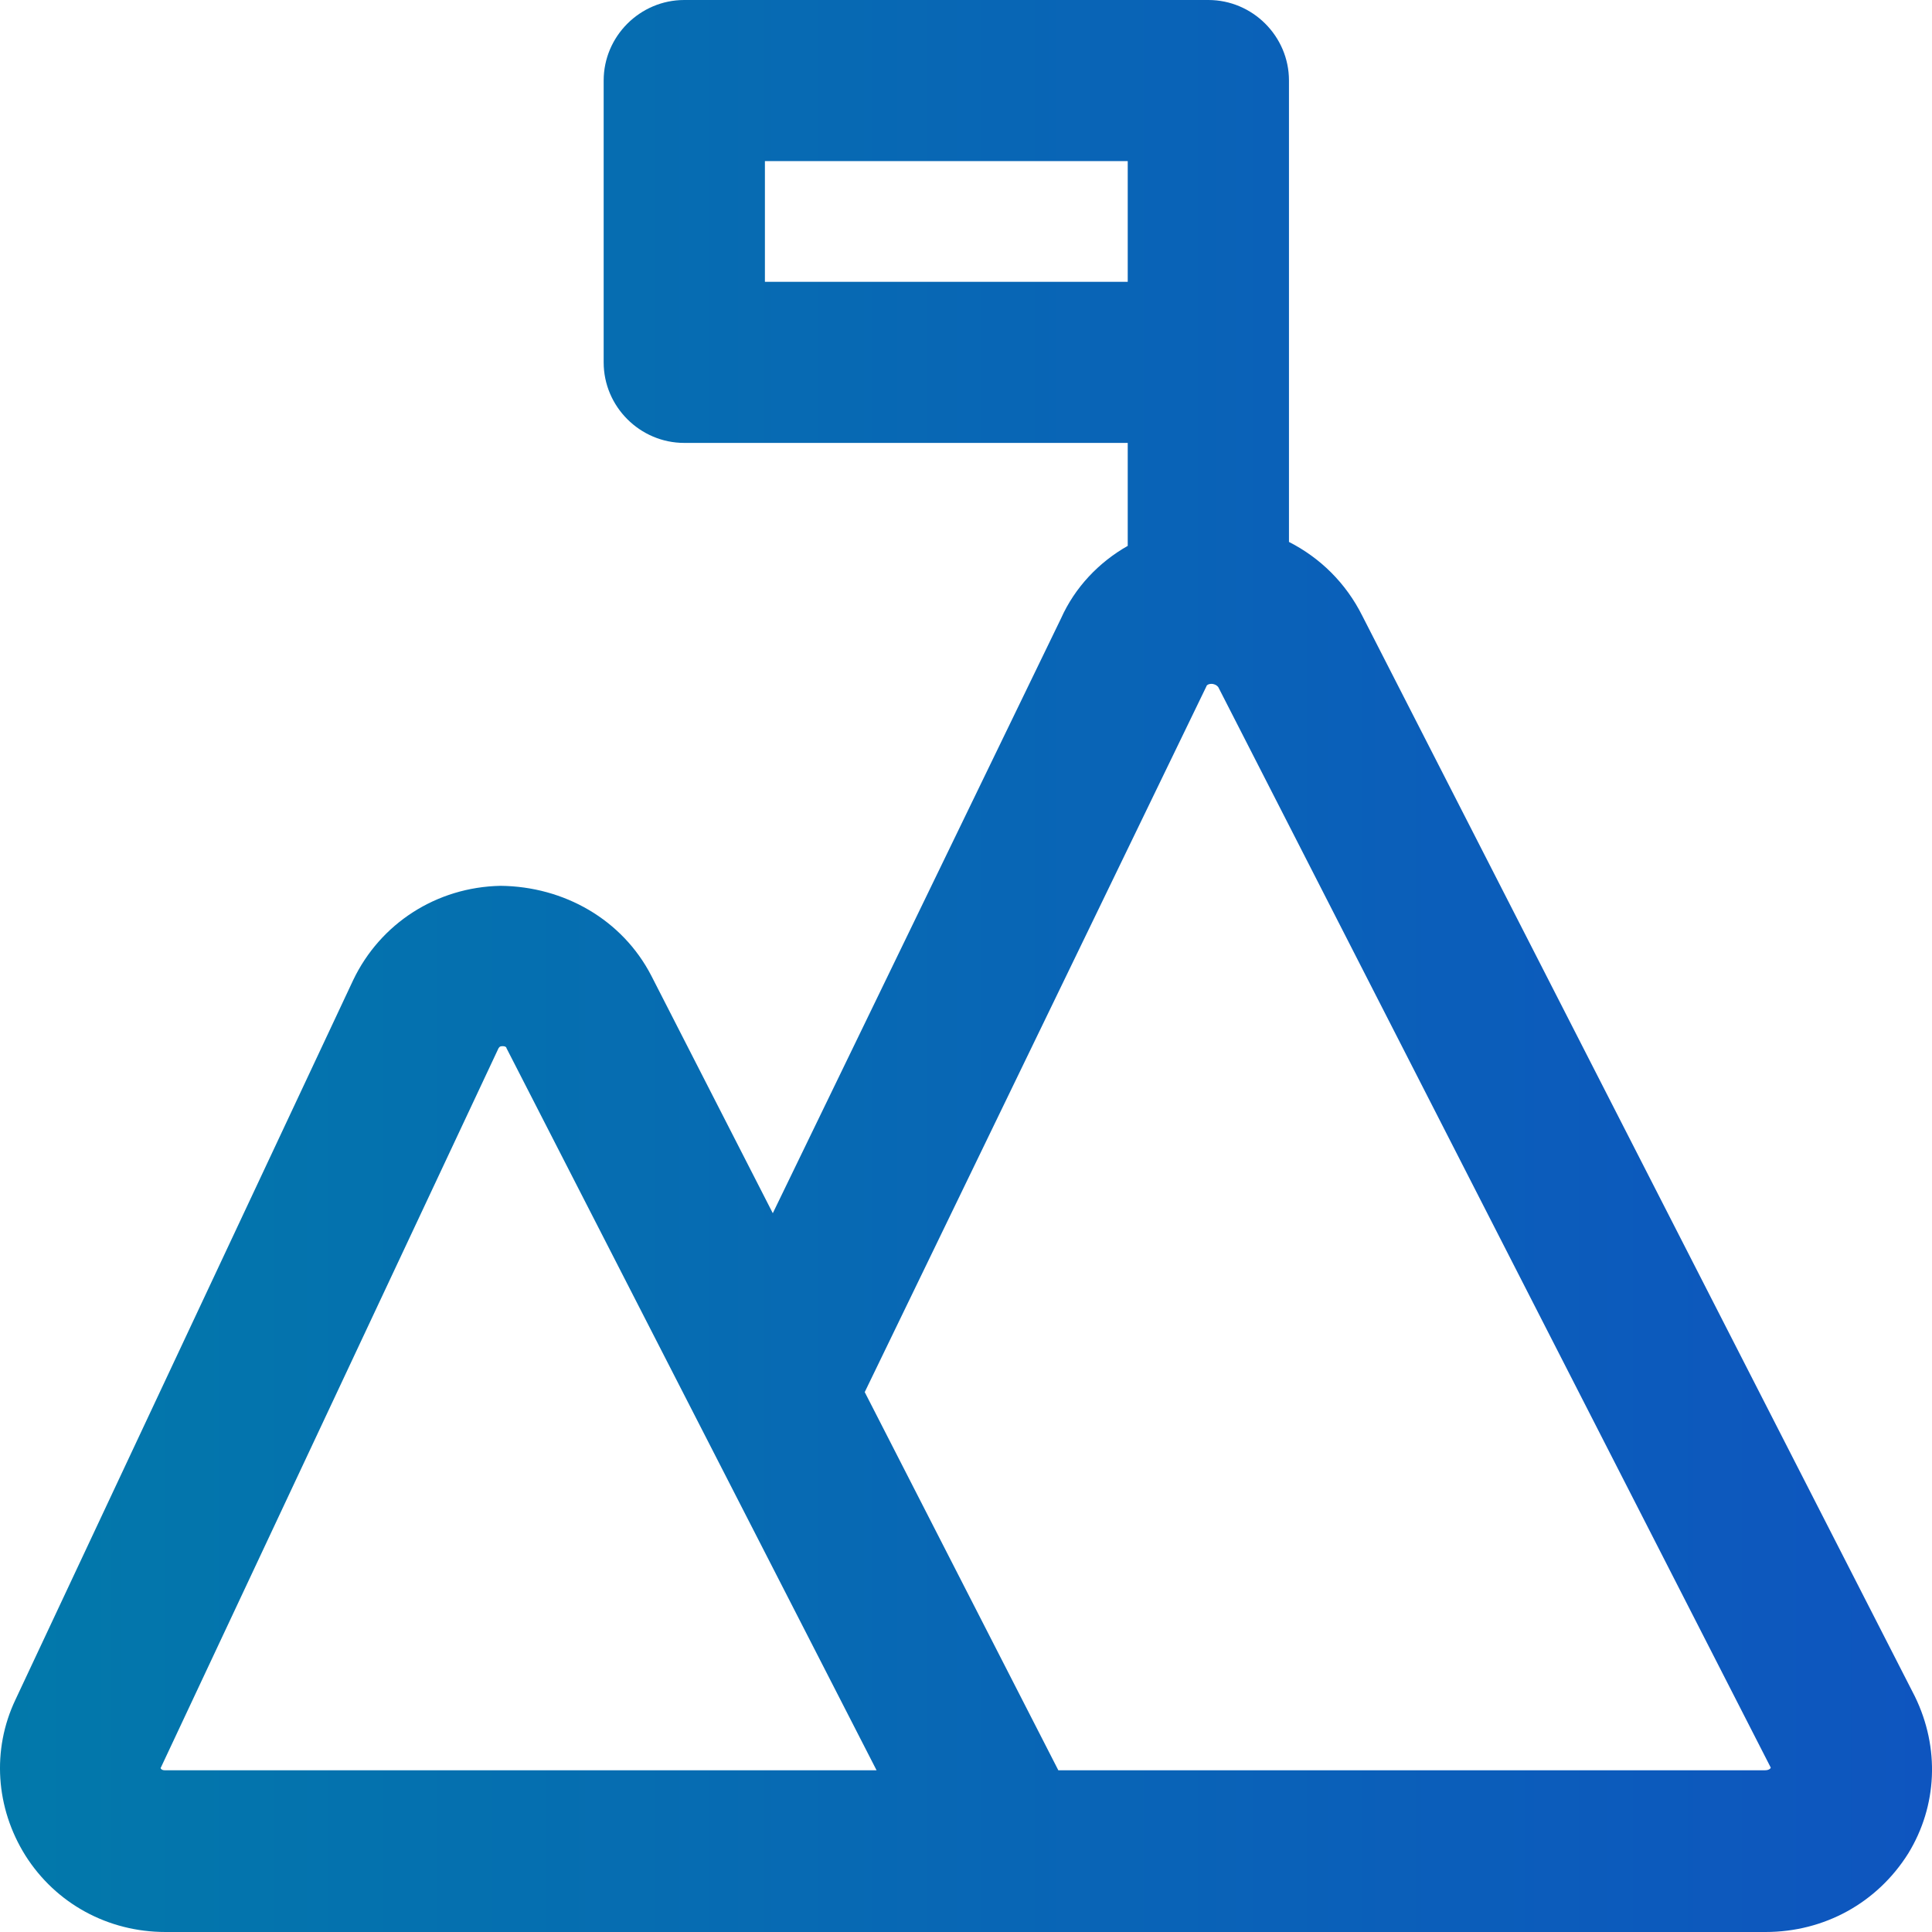 <svg width="24" height="24" viewBox="0 0 24 24" fill="none" xmlns="http://www.w3.org/2000/svg">
<path d="M23.787 21.073L16.923 7.65C16.718 7.24 16.398 6.929 16.012 6.732V4.502V1C16.012 0.451 15.561 0 15.011 0H8.5C7.95 0 7.499 0.451 7.499 1V4.502C7.499 5.051 7.95 5.502 8.5 5.502H14.009V6.781C13.648 6.986 13.352 7.298 13.18 7.683L9.6 15.071L8.09 12.119C7.729 11.422 7.006 11.012 6.218 11.004C5.422 11.02 4.724 11.471 4.387 12.176L0.192 21.114C-0.104 21.737 -0.054 22.459 0.315 23.049C0.693 23.647 1.341 24 2.056 24H21.931C22.662 24 23.319 23.639 23.705 23.024C24.066 22.434 24.099 21.712 23.787 21.073ZM9.502 3.501V2.001H14.009V3.501H9.502ZM6.998 21.991H2.047C1.998 21.991 1.99 21.958 1.998 21.958L6.193 13.021C6.202 13.013 6.202 12.996 6.243 12.996C6.284 12.996 6.292 13.013 6.292 13.021L10.889 21.991H6.998ZM21.923 21.991H13.147L10.742 17.293L14.986 8.527C14.986 8.519 15.002 8.495 15.052 8.495C15.068 8.495 15.109 8.503 15.134 8.536L21.997 21.958C21.997 21.958 21.989 21.991 21.923 21.991Z" fill="url(#paint0_linear_27_3779)"/>
<defs>
<linearGradient id="paint0_linear_27_3779" x1="-3.688" y1="12" x2="24" y2="12" gradientUnits="userSpaceOnUse">
<stop stop-color="#007EA7"/>
<stop offset="1" stop-color="#0E55BF"/>
</linearGradient>
</defs>
</svg>
